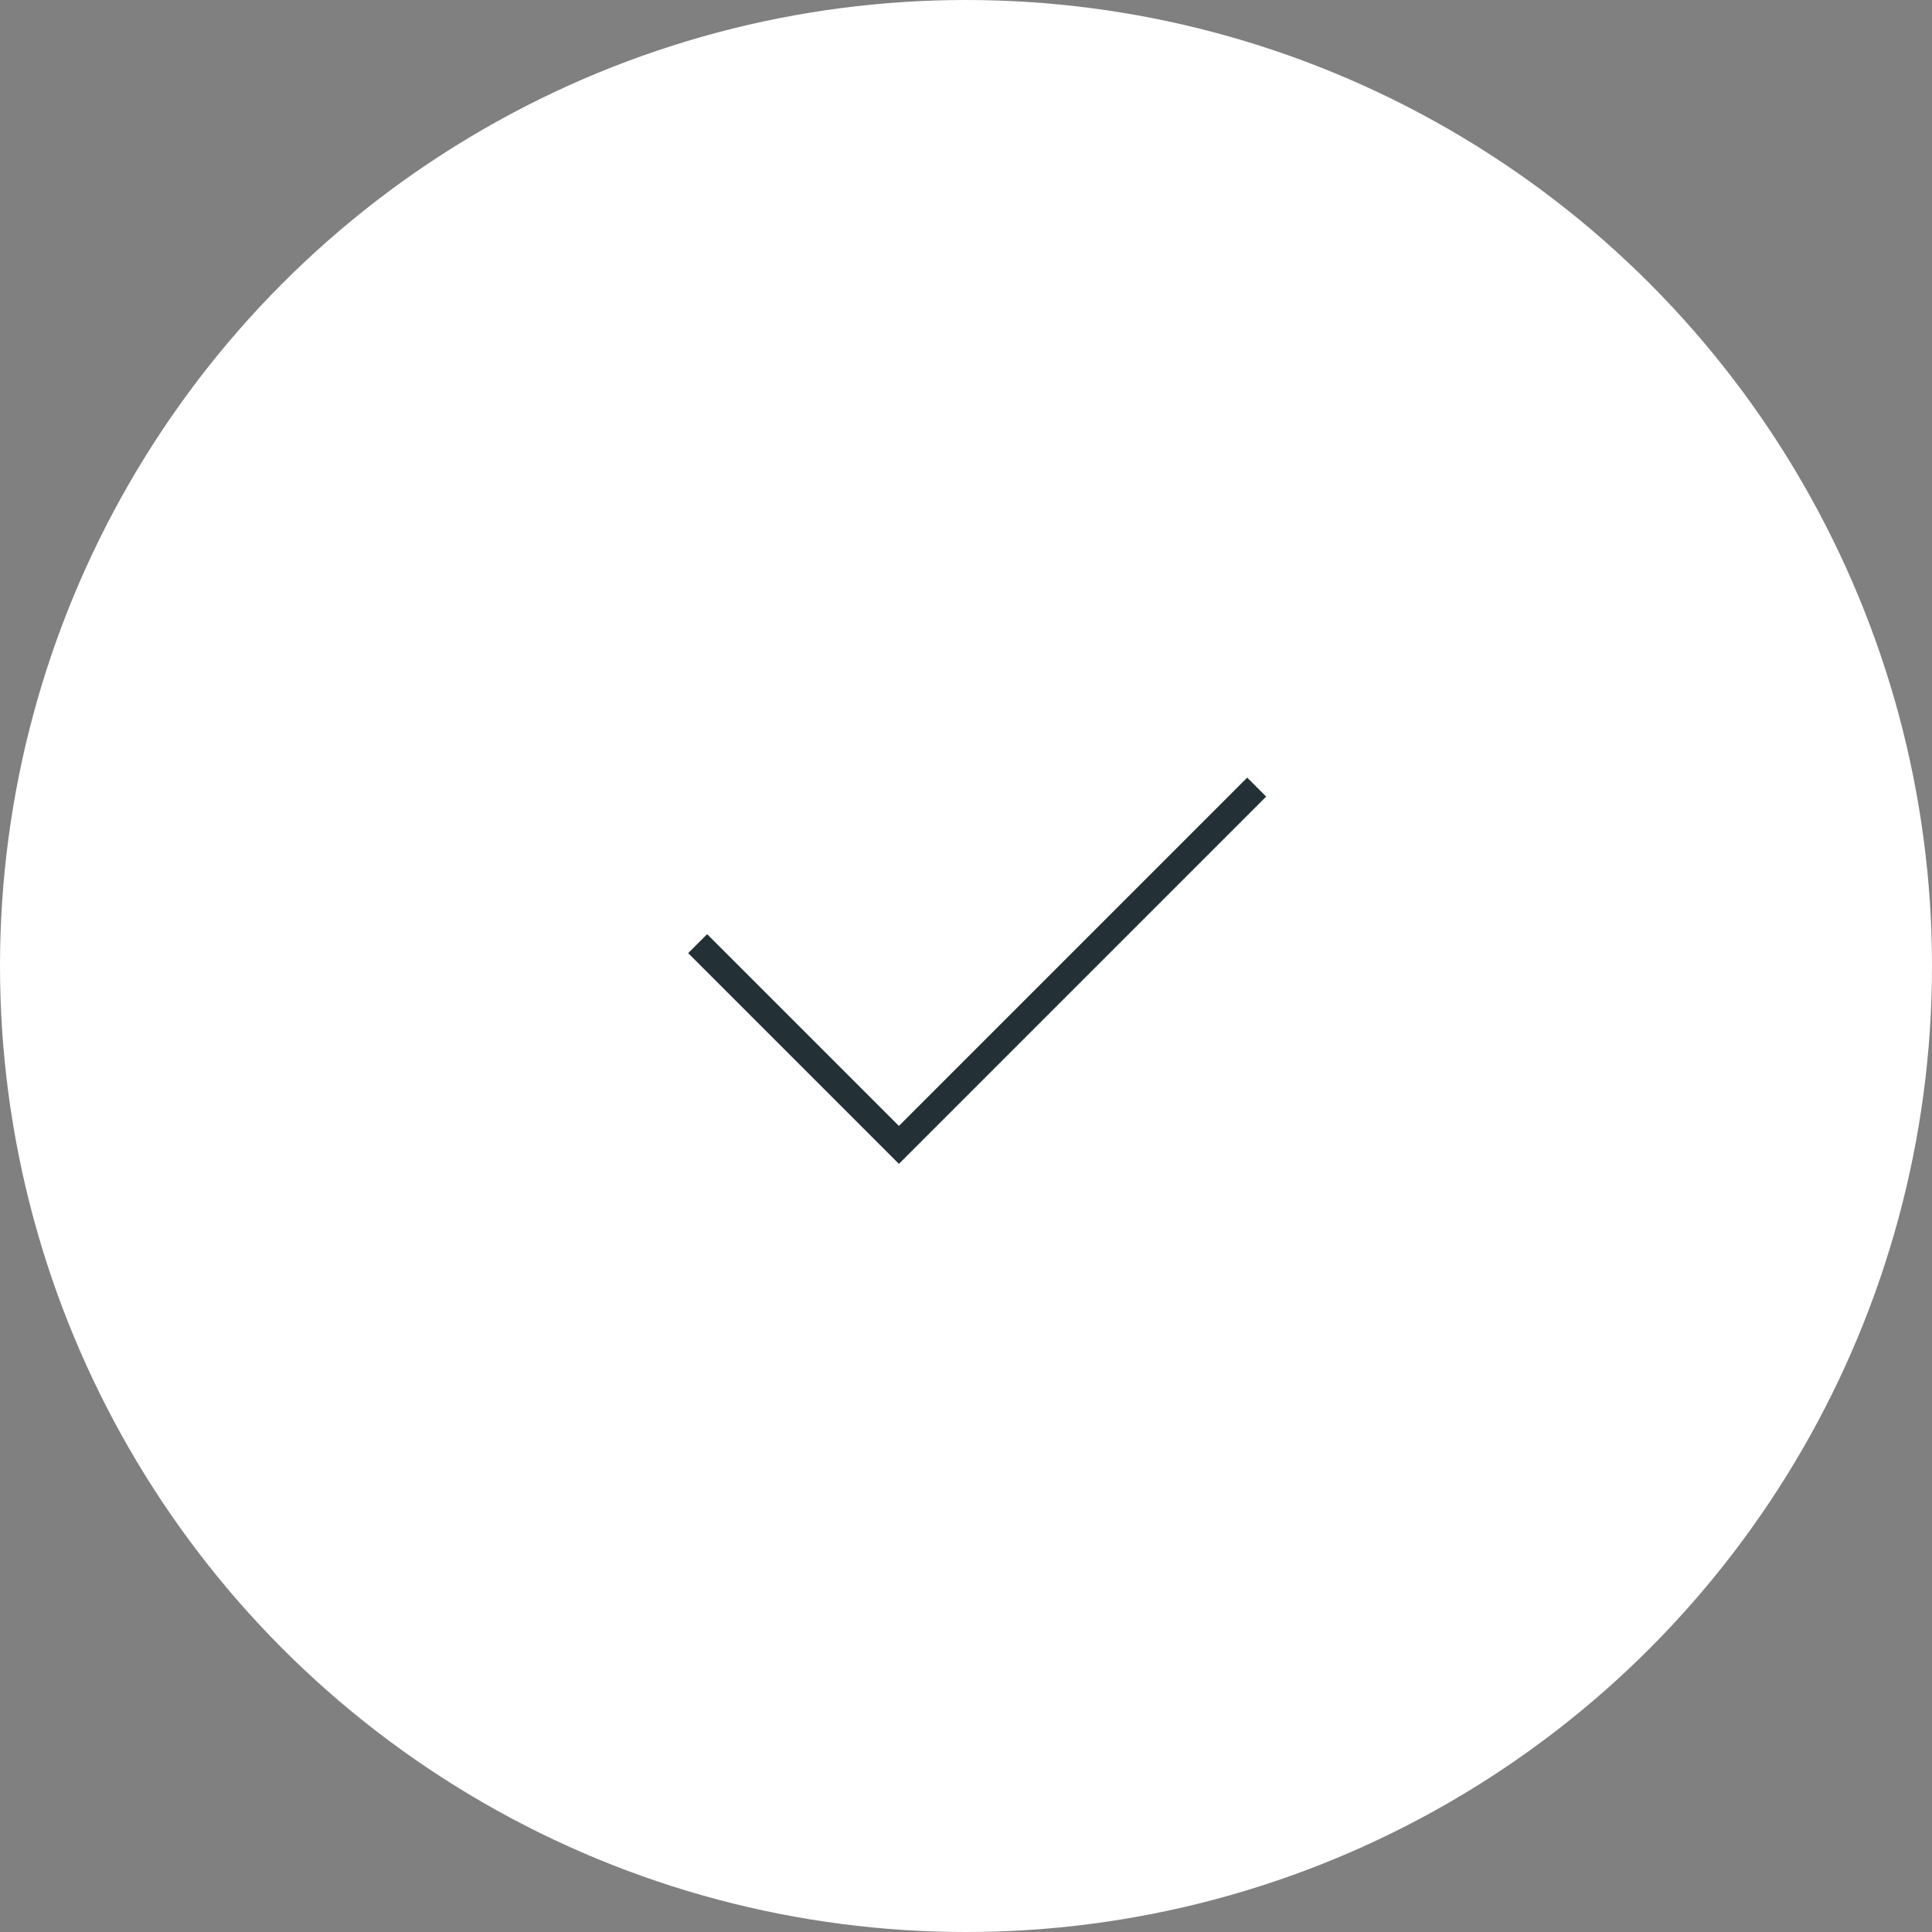 <svg width="72" height="72" viewBox="0 0 72 72" fill="none" xmlns="http://www.w3.org/2000/svg">
<rect x="0" y="0" width="72" height="72" fill="#808080" stroke="none"/>
<circle cx="36" cy="36" r="36" fill="white"/>
<path d="M46.833 29.333L33.5 42.667L26 35.167" stroke="#233035" strokeWidth="2.8" strokeLinecap="round" strokeLinejoin="round"/>
</svg>
